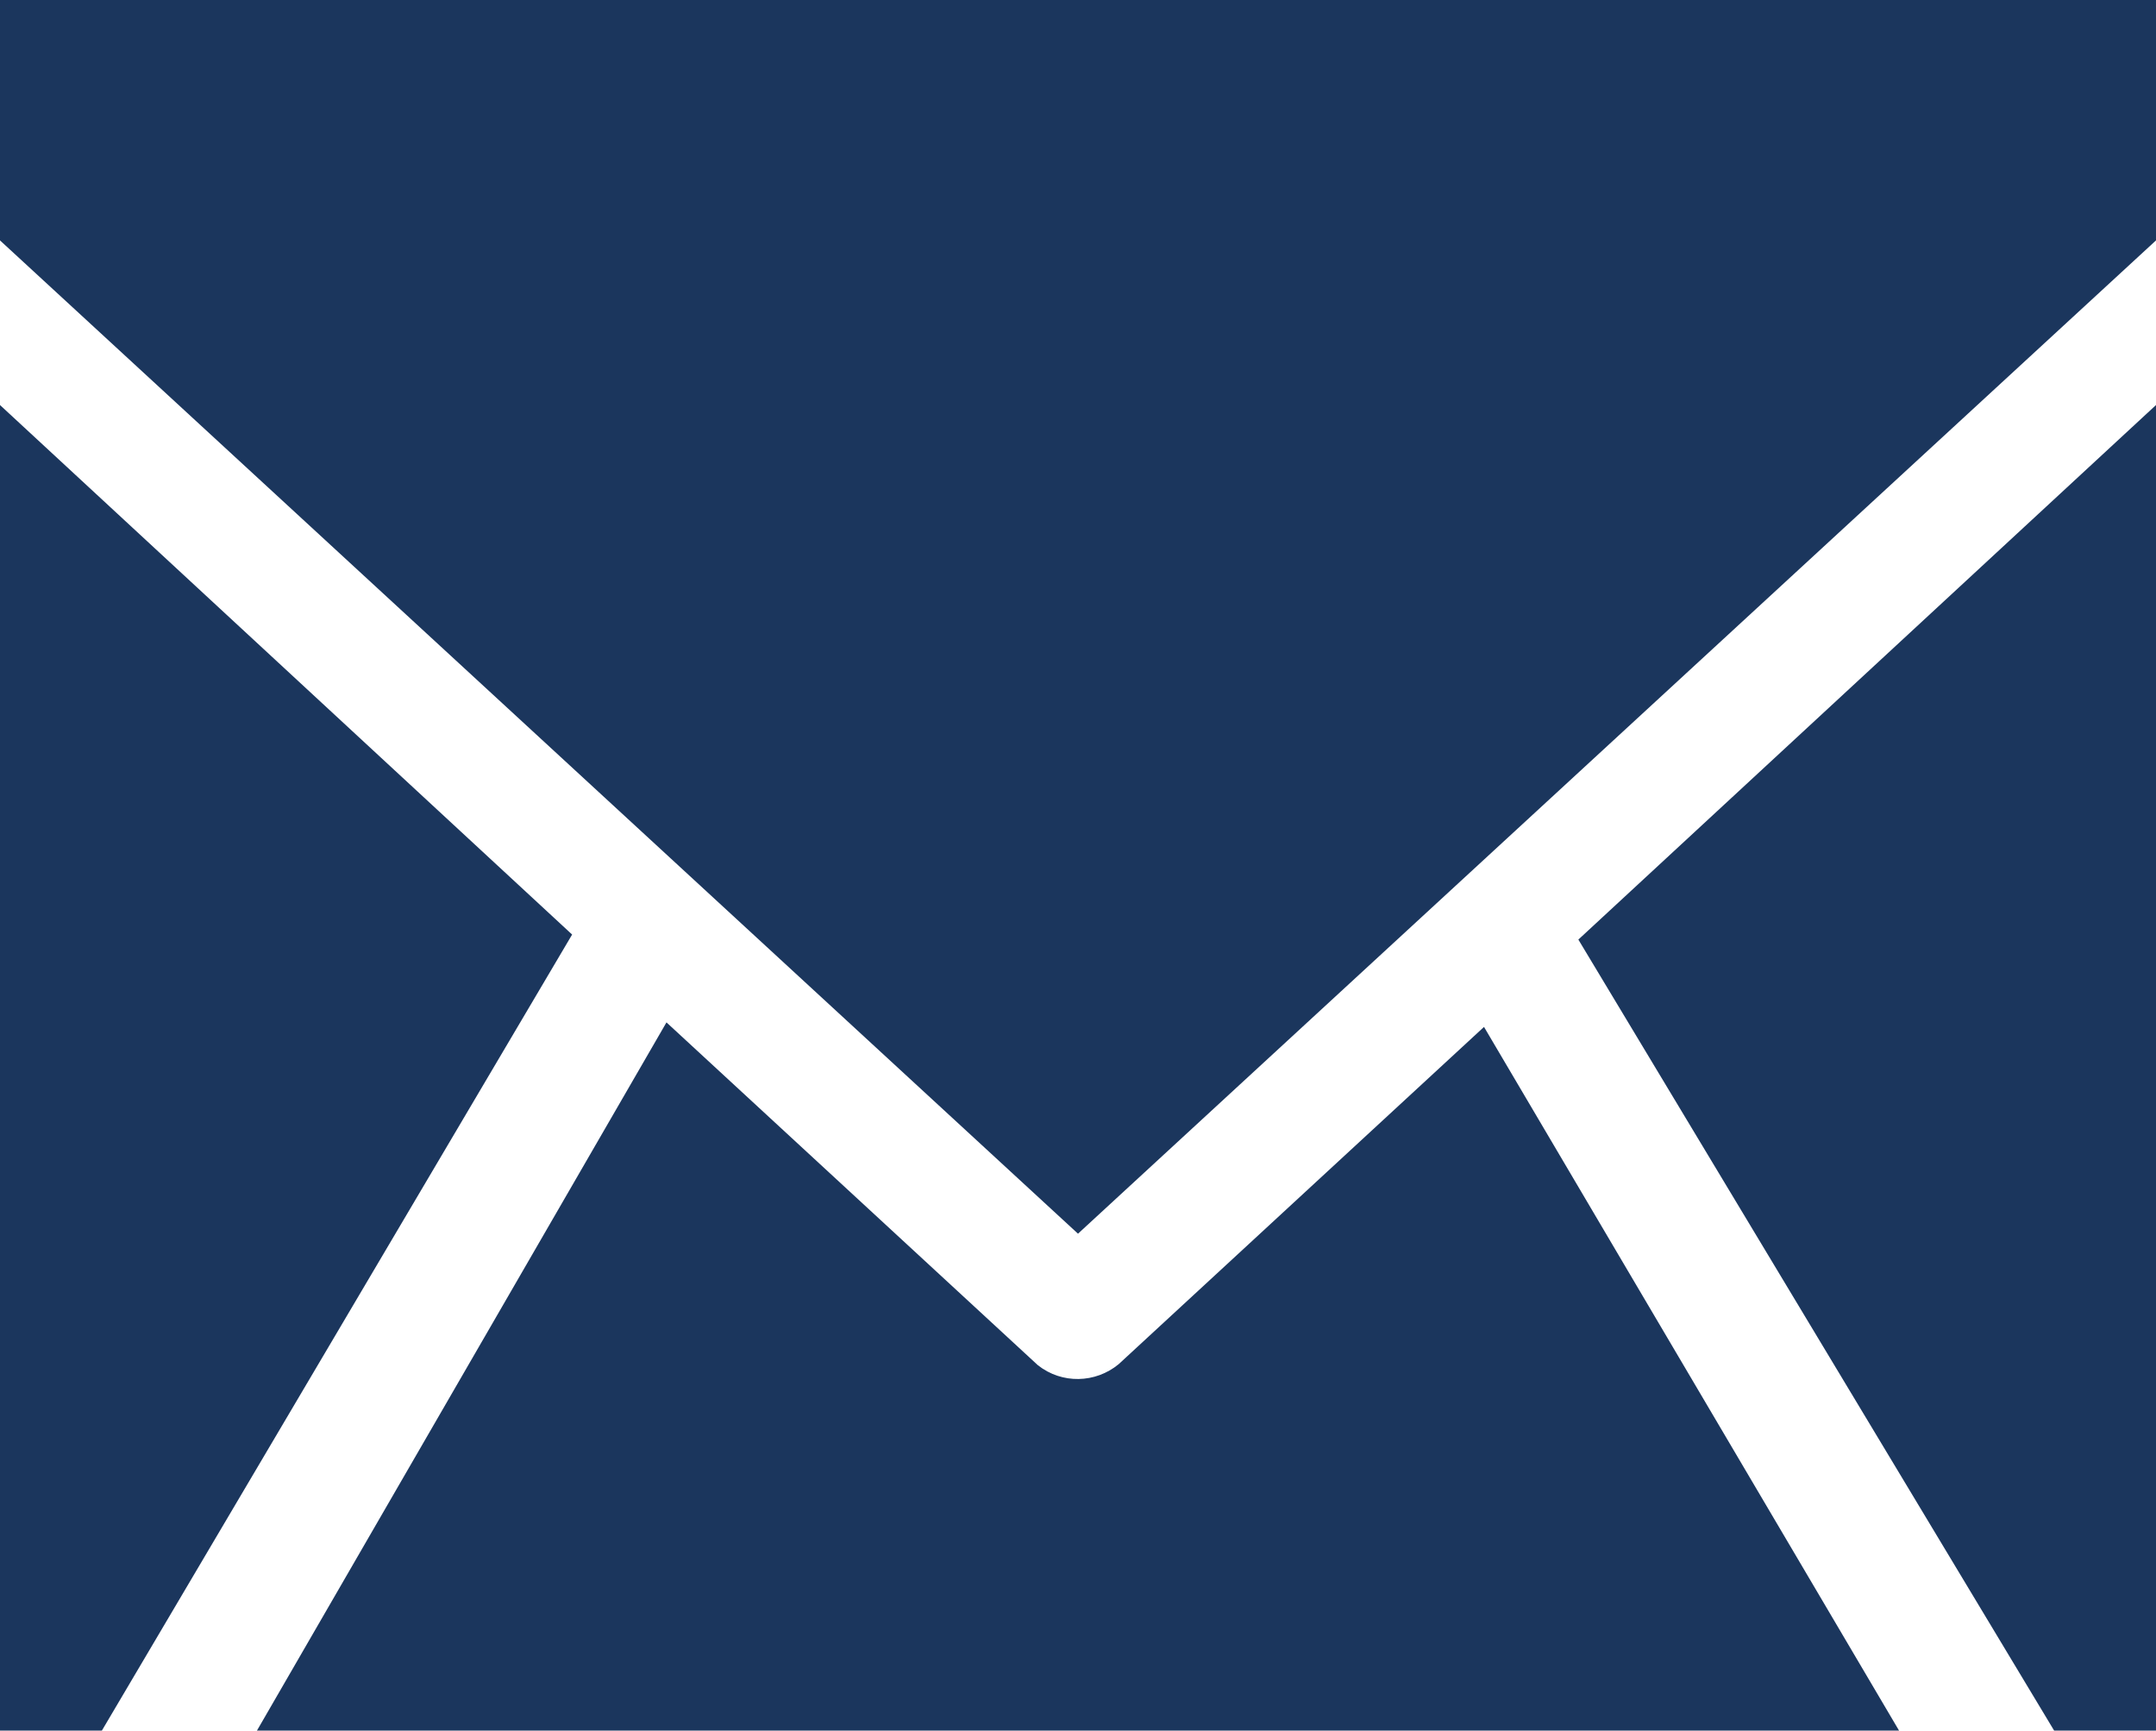 <?xml version="1.0" encoding="utf-8"?>
<!-- Generator: Adobe Illustrator 25.1.0, SVG Export Plug-In . SVG Version: 6.00 Build 0)  -->
<svg version="1.1" id="Слой_1" xmlns="http://www.w3.org/2000/svg" xmlns:xlink="http://www.w3.org/1999/xlink" x="0px" y="0px"
	 viewBox="0 0 429.6 344.8" style="enable-background:new 0 0 429.6 344.8;" xml:space="preserve" fill="#1b365d">
<style type="text/css">
	.st0{clip-path:url(#SVGID_2_);}
</style>
<polygon points="0,344.8 20.3,344.8 114,186.2 0,80.7 "/>
<g>
	<defs>
		<rect id="SVGID_1_" width="429.6" height="344.8"/>
	</defs>
	<clipPath id="SVGID_2_">
		<use xlink:href="#SVGID_1_"  style="overflow:visible;"/>
	</clipPath>
	<path class="st0" d="M222.9,271.8c-4.6,3.8-11.3,4-16.1,0.2l-74-68.3L51.2,344.8h327.2l-82.7-140.2L222.9,271.8z"/>
	<polygon class="st0" points="429.6,0 0,0 0,47.9 214.8,245.8 429.6,47.9 	"/>
	<polygon class="st0" points="429.6,80.7 314.5,187.2 409.3,344.8 429.6,344.8 	"/>
</g>
</svg>
